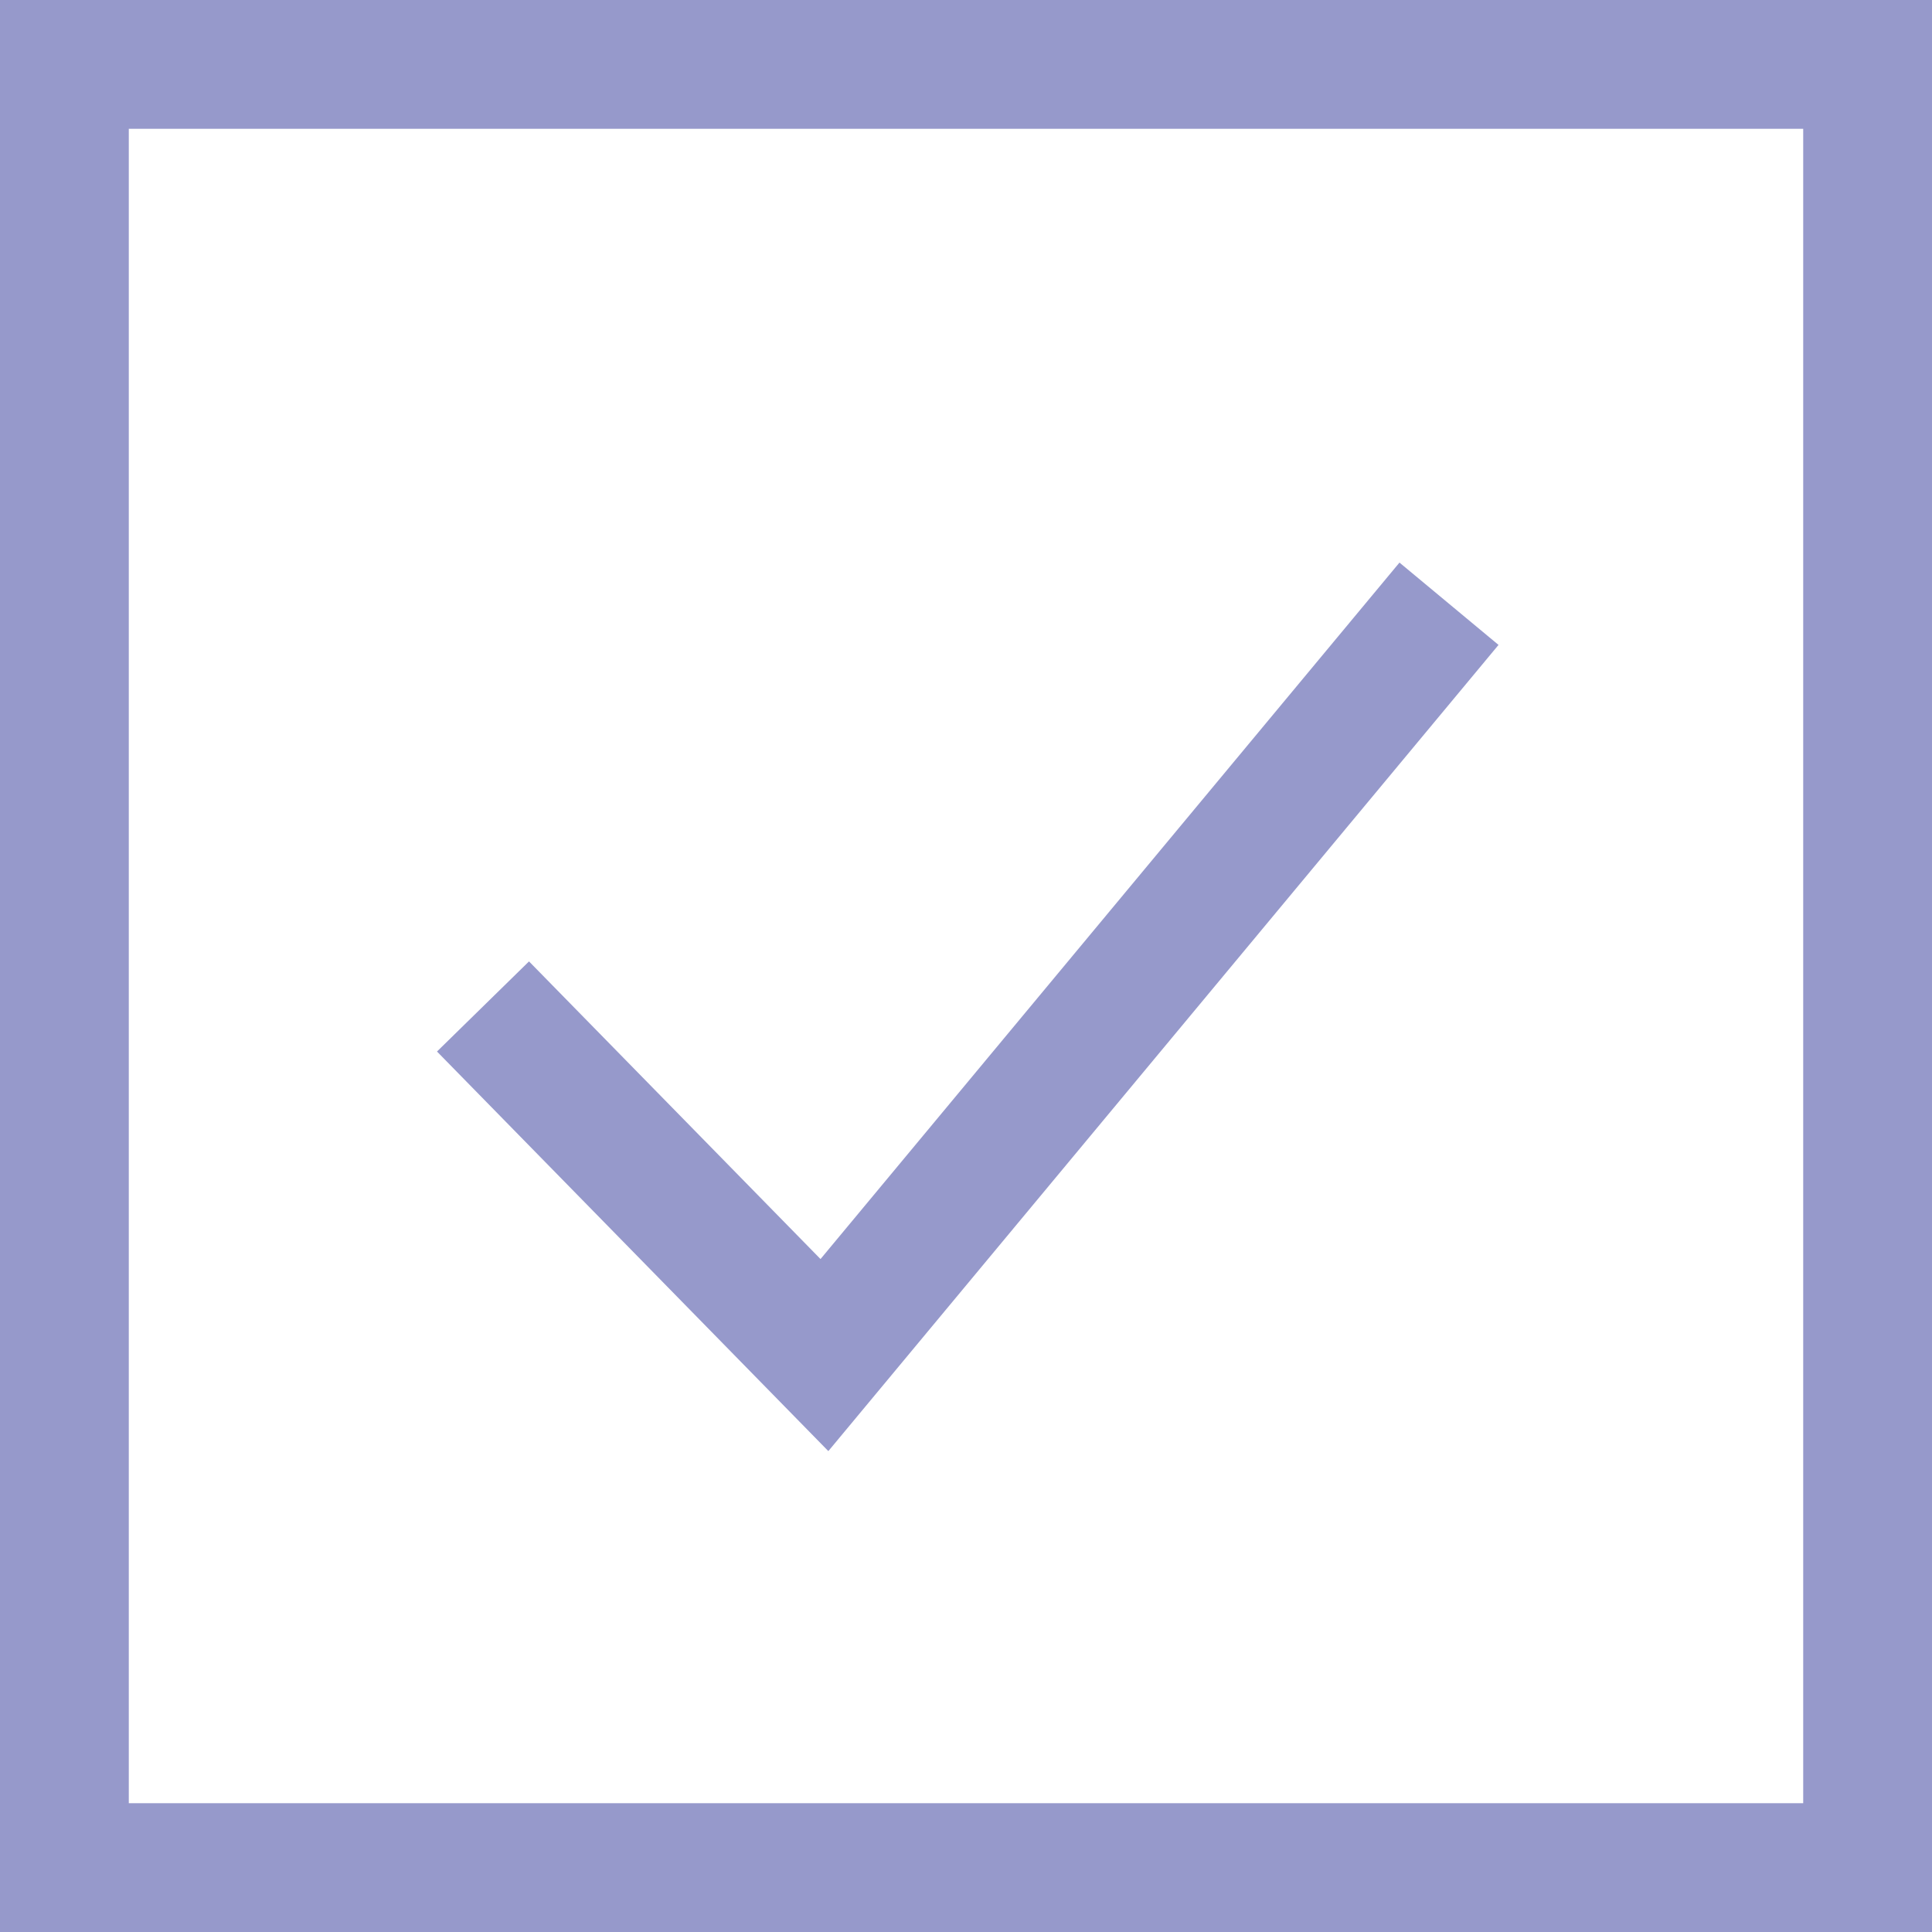 <svg width="18" height="18" fill="none" xmlns="http://www.w3.org/2000/svg"><path stroke="#9699CB" stroke-width="1.2" d="M.6.6h16.8v16.8H.6z"/><path d="M4.5 9.377l3.181 3.248 5.819-7" stroke="#9699CB" stroke-width="1.2"/></svg>
